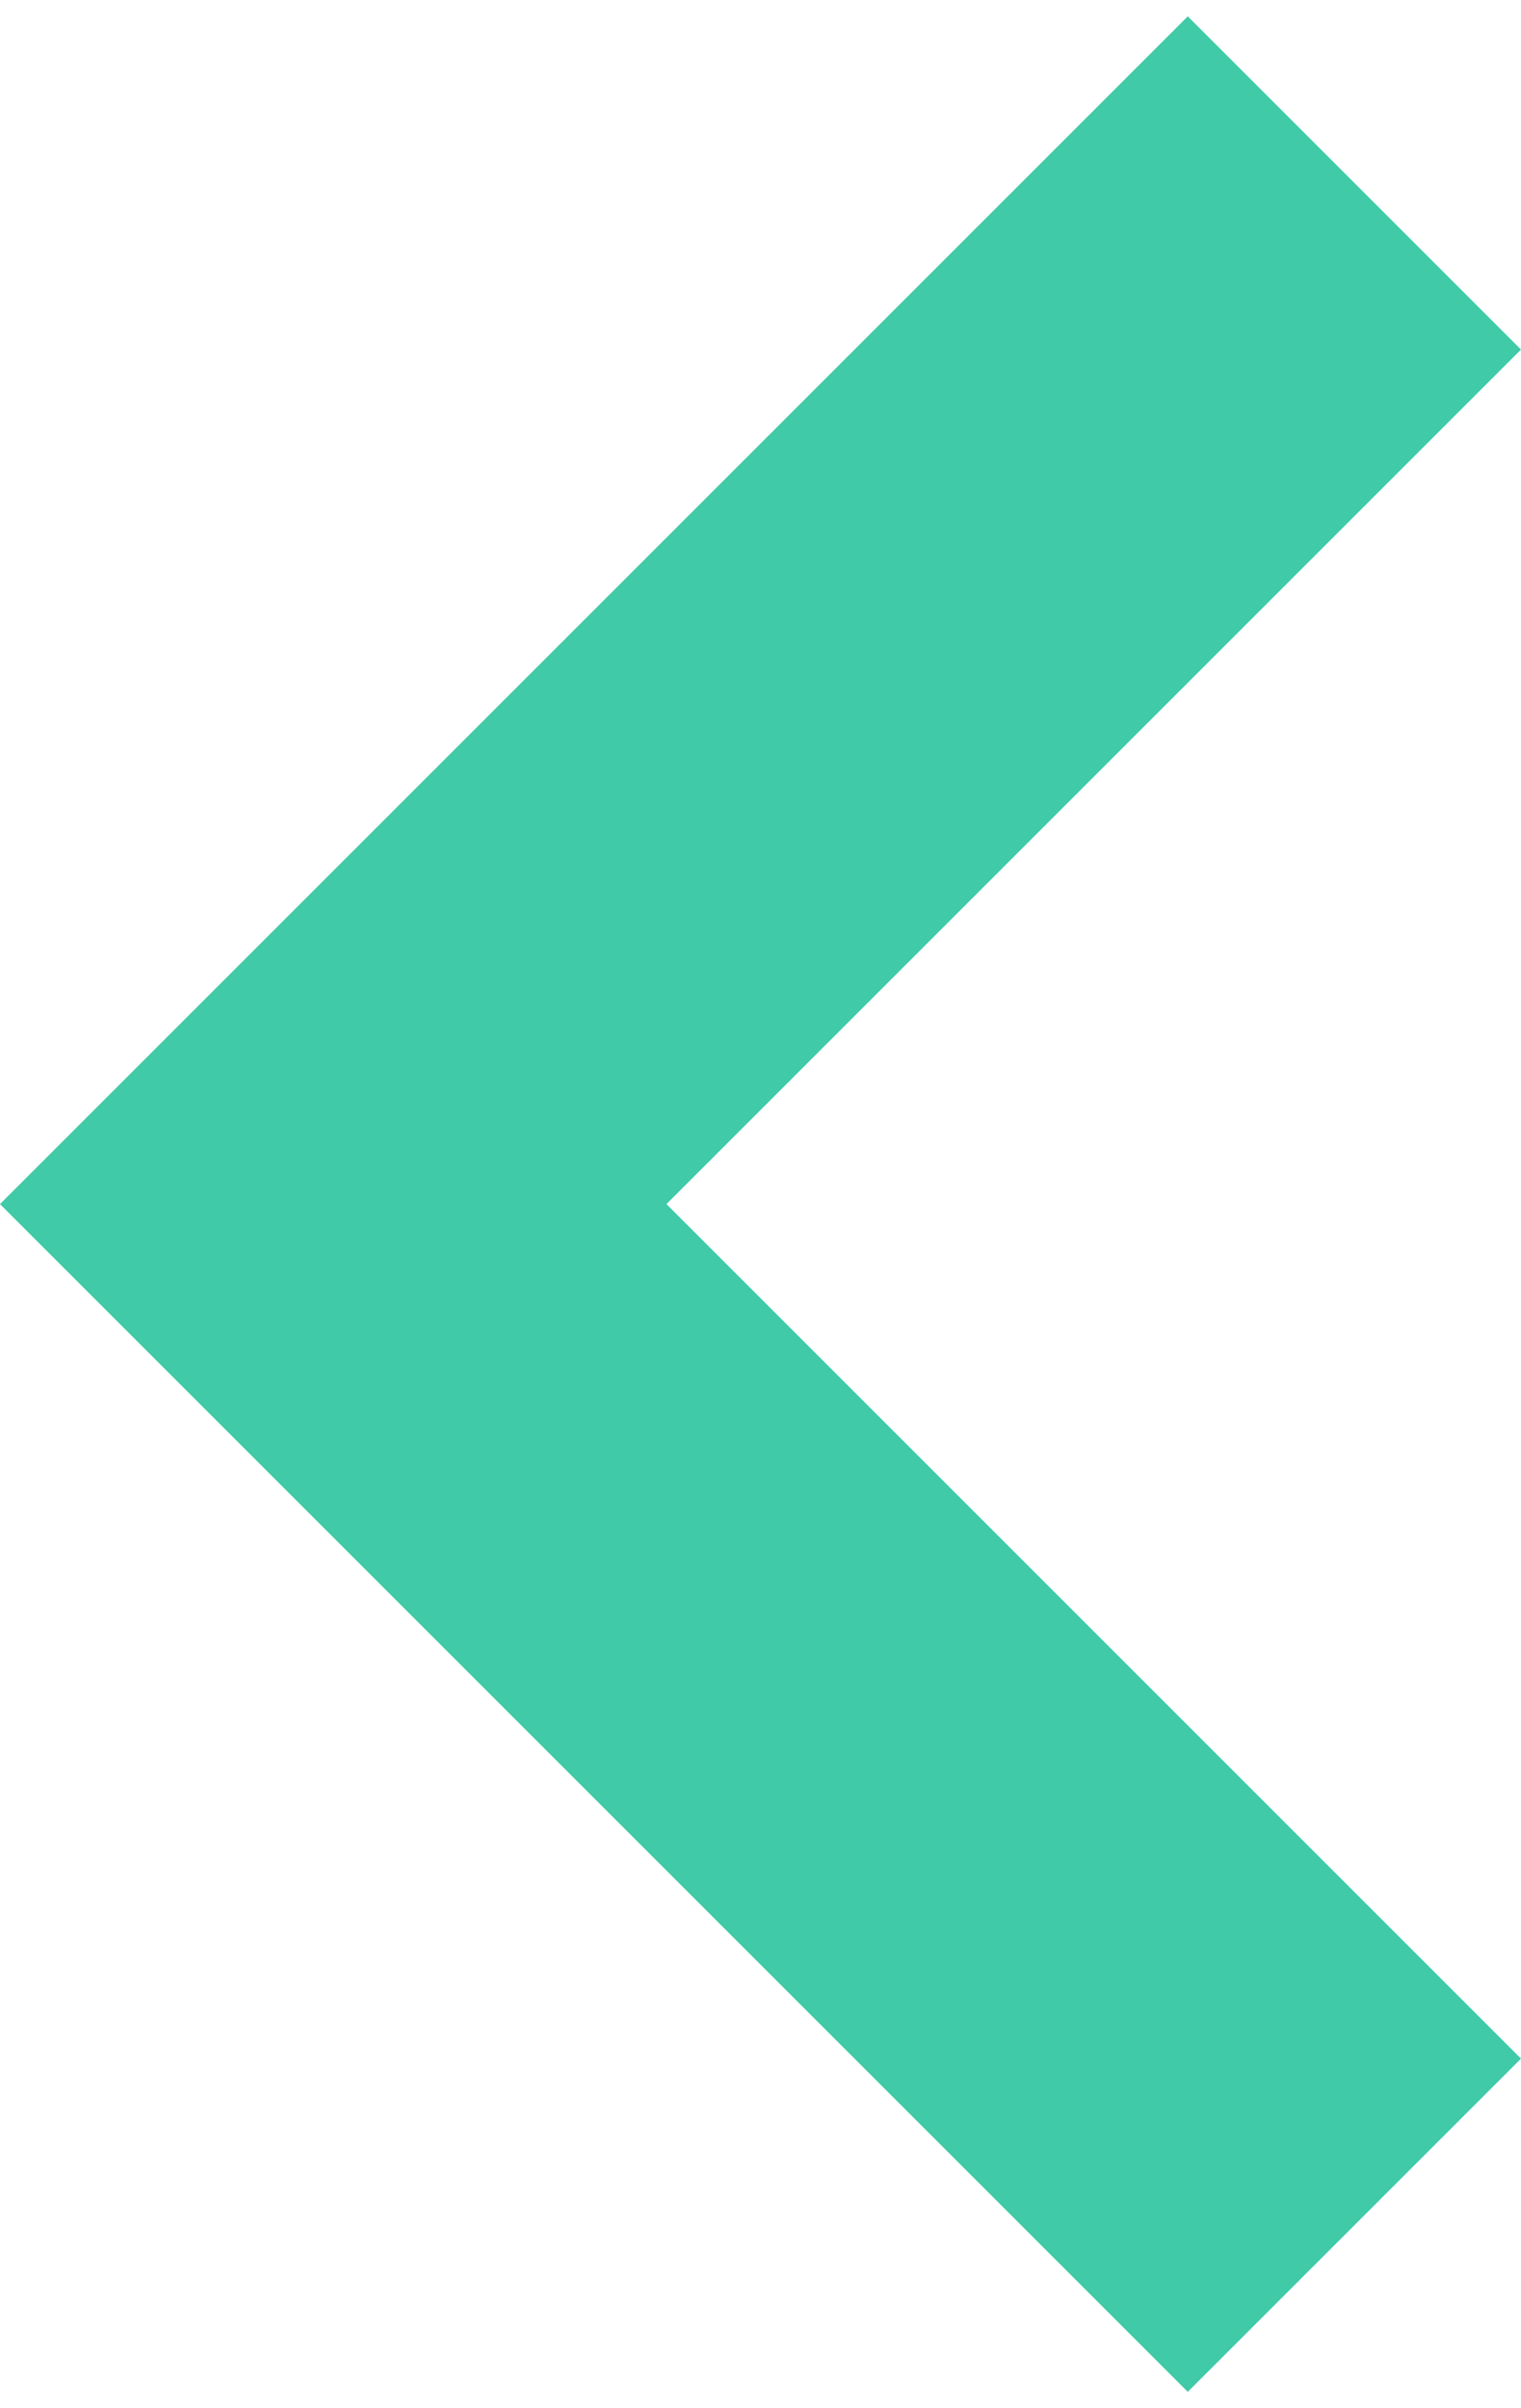 <svg width="12" height="19" viewBox="0 0 12 19" fill="none" xmlns="http://www.w3.org/2000/svg">
<path d="M12 2.758L9.371 0.129L0 9.5L9.371 18.871L12 16.242L5.258 9.5L12 2.758Z" fill="#40CAA8"/>
</svg>
